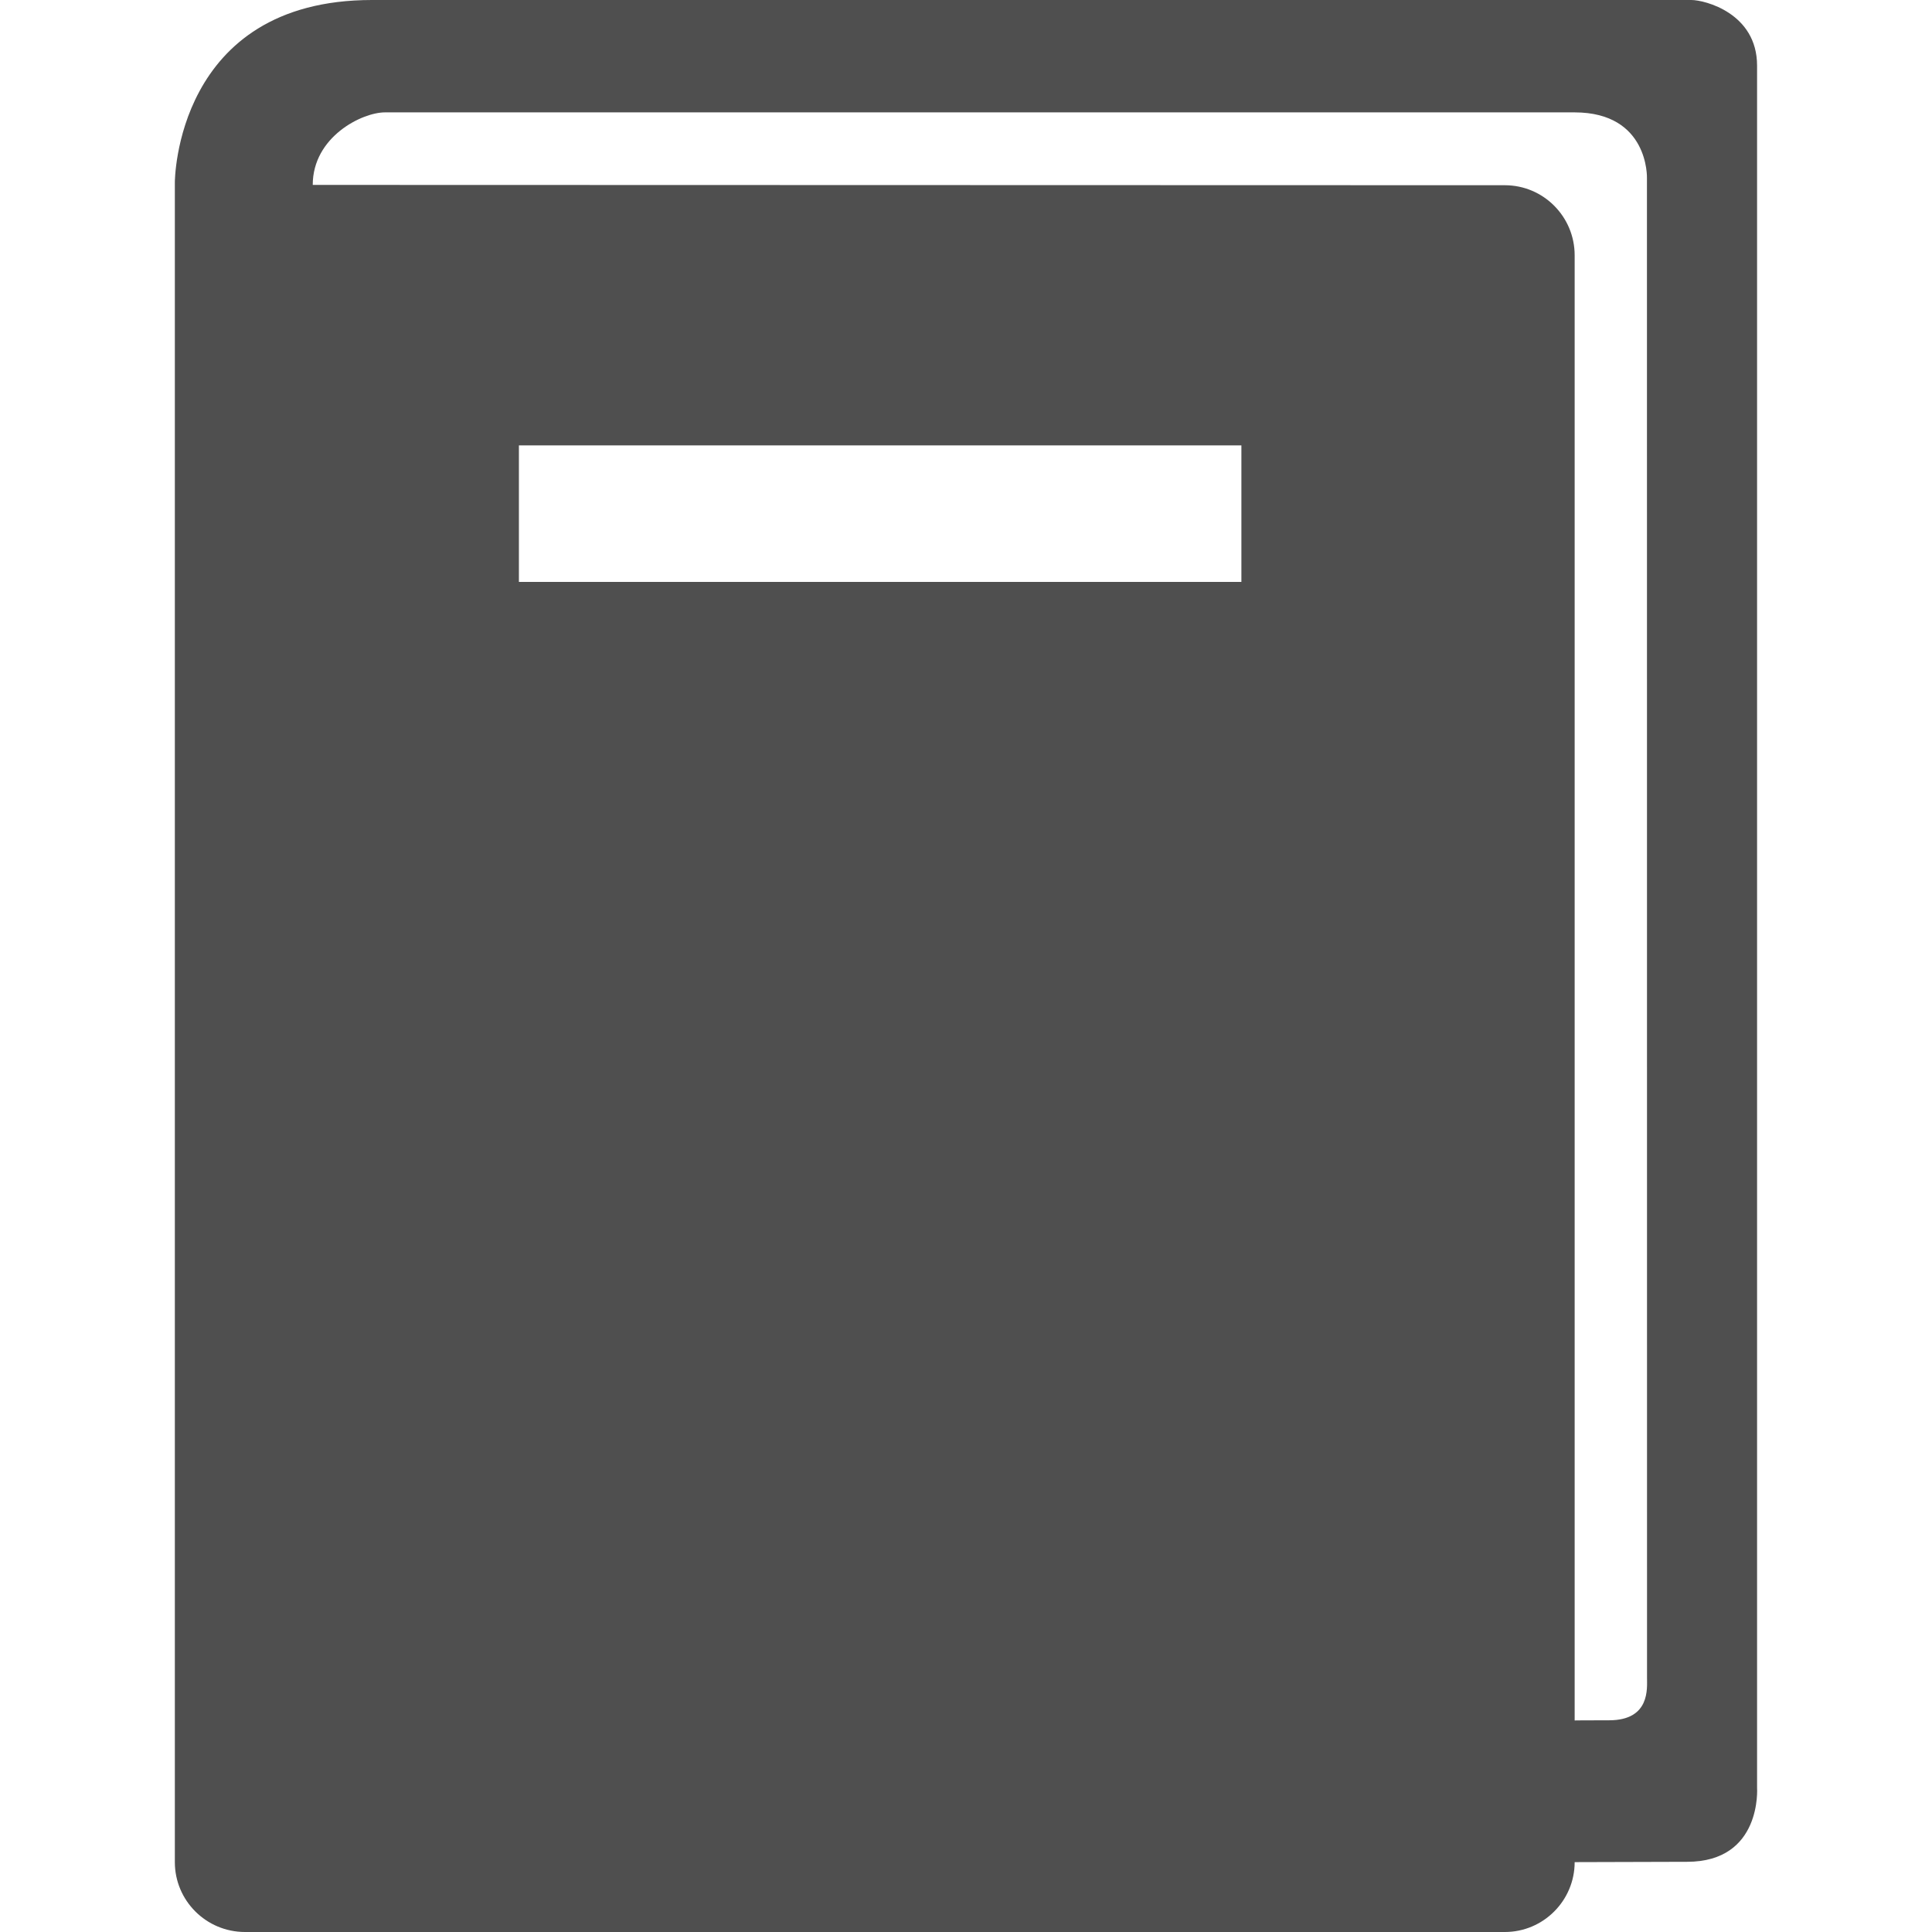 <svg xmlns="http://www.w3.org/2000/svg" width="24" height="24" viewBox="0 0 24 24" fill="#4F4F4F">
<path d="M21.827 22.207V0.815C21.827 0.164 21.177 0 21.011 0C20.845 0 4.621 0 4.621 0C2.174 0 2.172 2.264 2.172 2.264V23.132C2.172 23.61 2.561 24 3.044 24H18.694C19.172 24 19.561 23.61 19.561 23.132L20.956 23.128C21.892 23.129 21.827 22.207 21.827 22.207ZM15.421 7.229H6.446V5.533H15.421V7.229ZM19.989 21.37C19.656 21.37 19.561 21.372 19.561 21.372V15.565V3.172C19.561 2.69 19.172 2.301 18.694 2.301L3.885 2.297C3.885 1.7 4.497 1.396 4.782 1.396C4.976 1.396 19.56 1.396 19.56 1.396C20.485 1.396 20.459 2.211 20.459 2.211L20.46 20.843C20.459 20.965 20.504 21.37 19.989 21.37Z"/>
</svg>